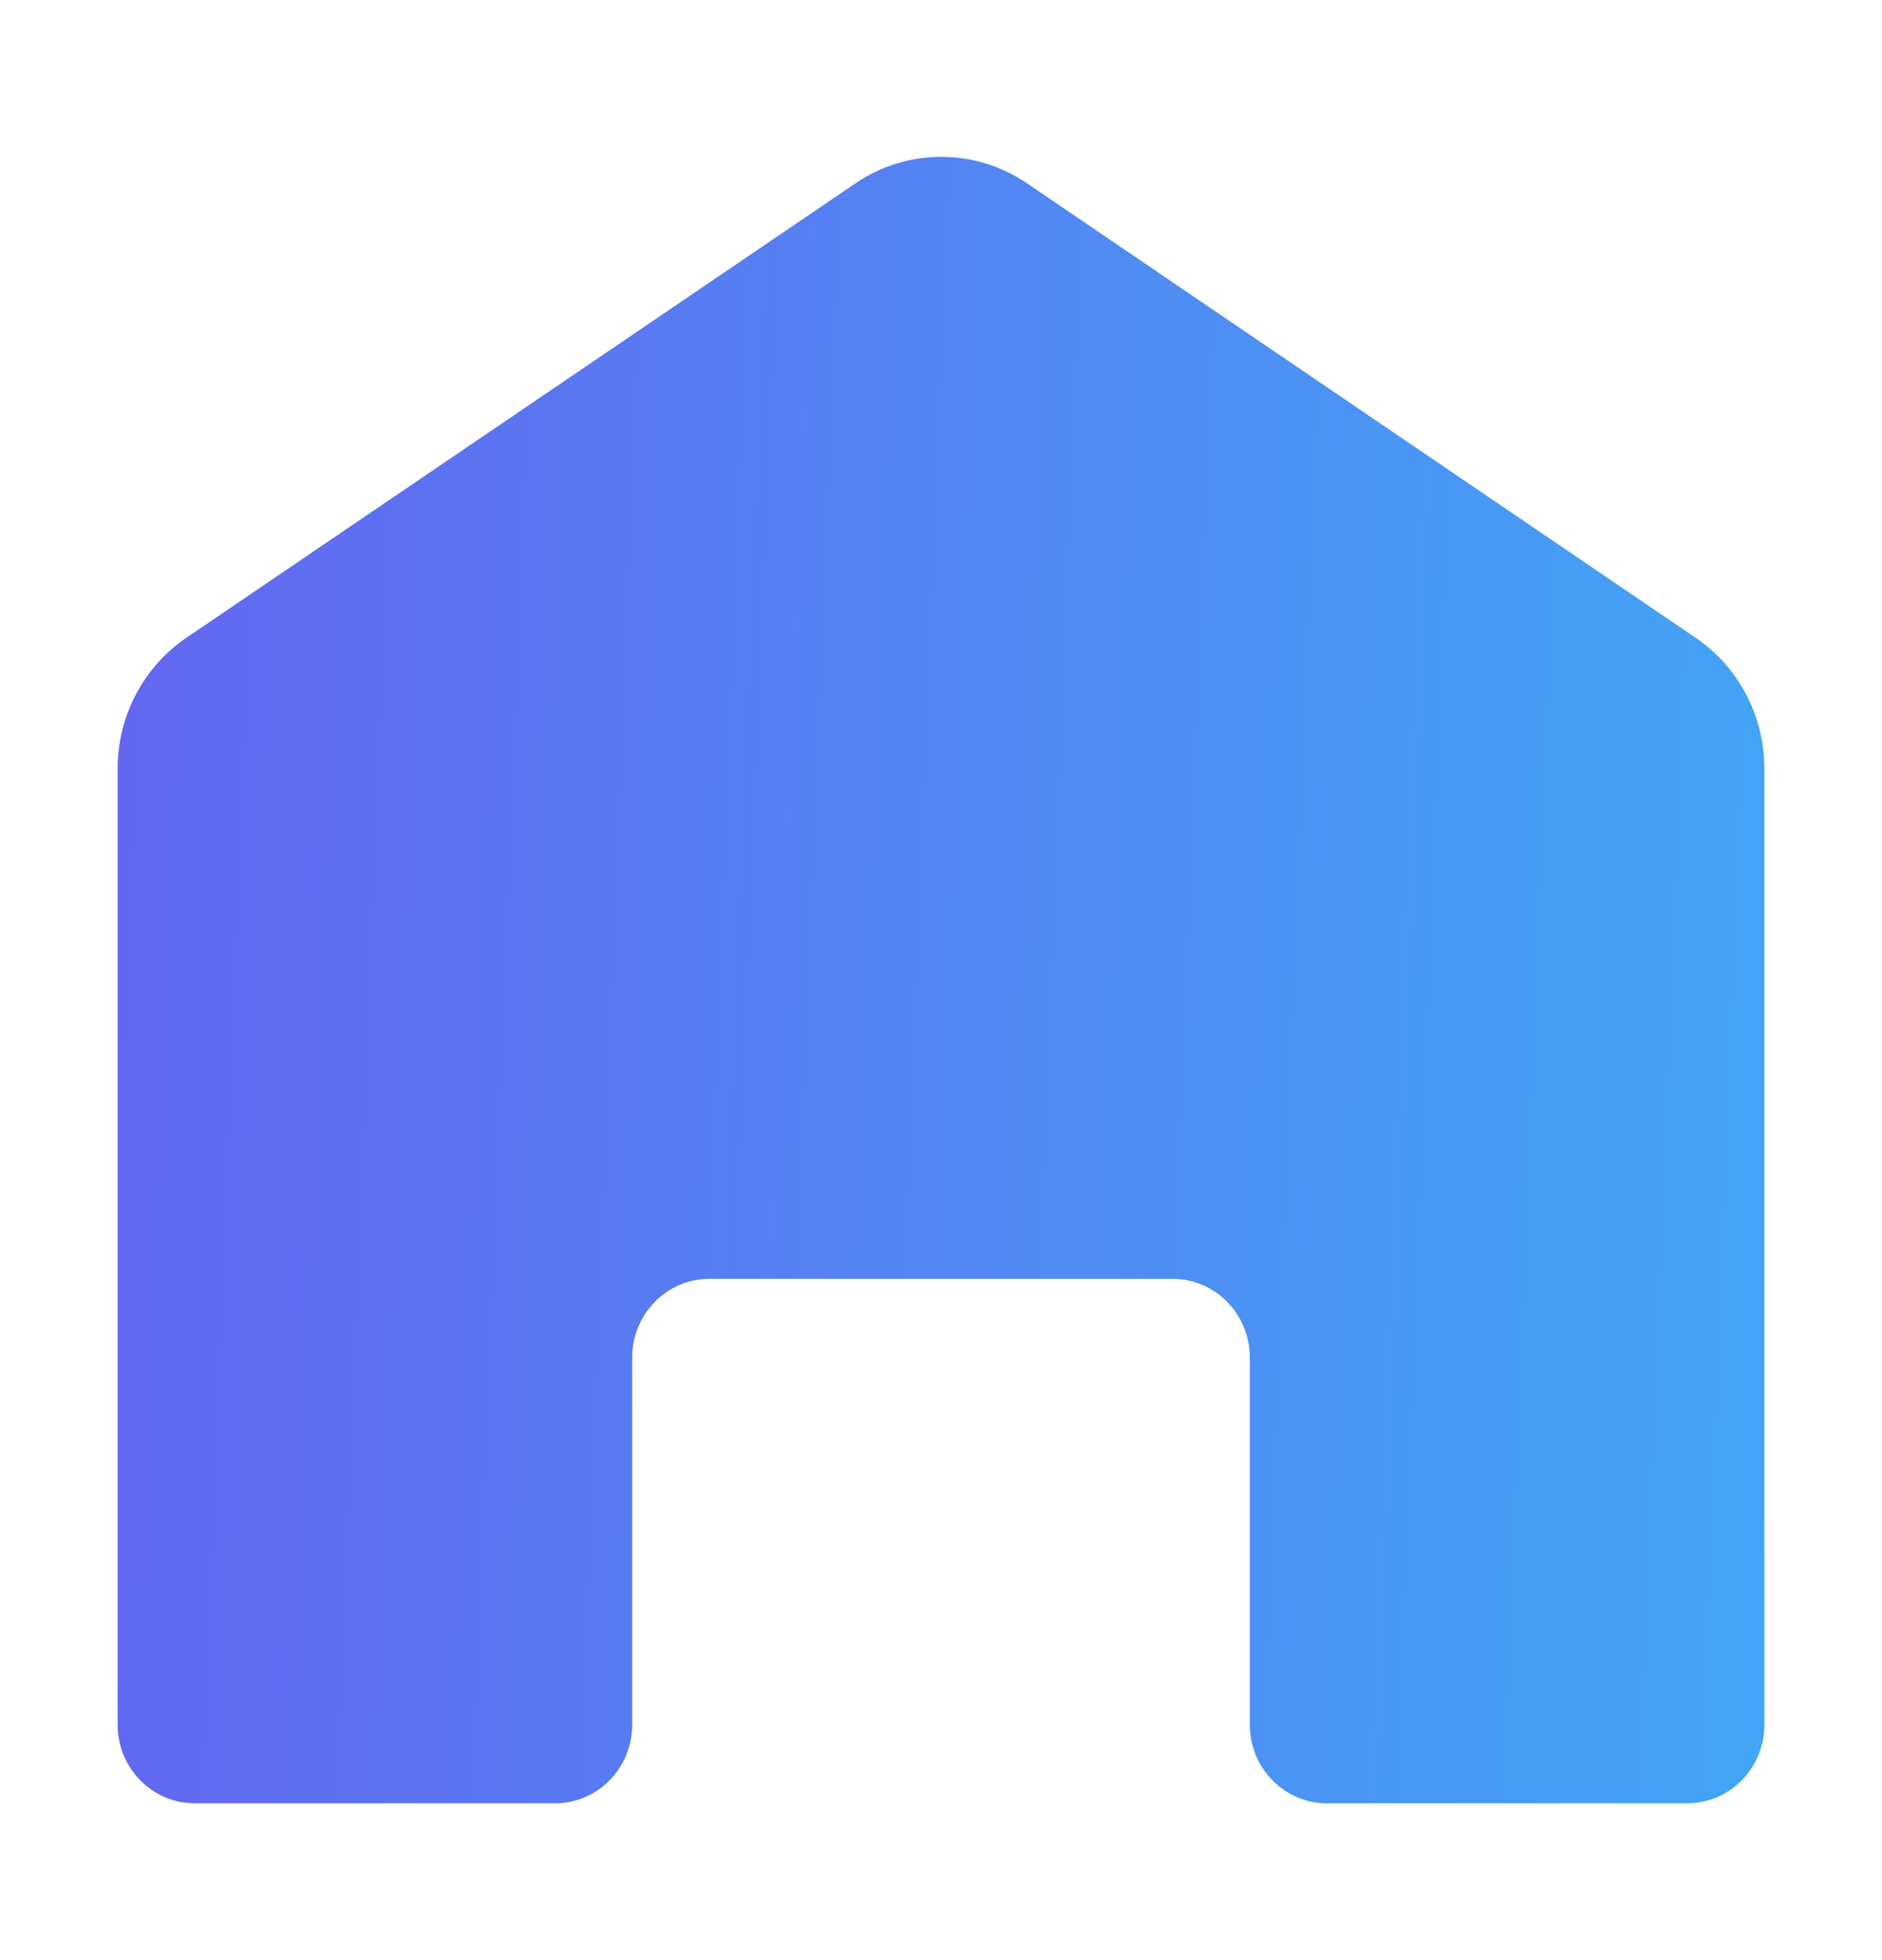 <svg width="24" height="25" viewBox="0 0 24 25" fill="none" xmlns="http://www.w3.org/2000/svg">
<g id="Core Icons/home">
<path id="shape" fill-rule="evenodd" clip-rule="evenodd" d="M16.922 23C16.378 23 15.938 22.551 15.938 21.997V17.314C15.938 16.76 15.497 16.311 14.953 16.311H9.047C8.503 16.311 8.062 16.76 8.062 17.314V21.997C8.062 22.551 7.622 23 7.078 23H2.484C1.941 23 1.5 22.551 1.5 21.997V9.804C1.5 9.133 1.829 8.506 2.377 8.134L10.911 2.337C11.572 1.888 12.433 1.888 13.095 2.337L21.623 8.134C22.171 8.506 22.5 9.133 22.5 9.804V21.997C22.5 22.551 22.059 23 21.516 23H16.922Z" fill="url(#paint0_linear_532_18900)"/>
</g>
<defs>
<linearGradient id="paint0_linear_532_18900" x1="1.5" y1="2" x2="23.305" y2="2.872" gradientUnits="userSpaceOnUse">
<stop stop-color="#6366F1"/>
<stop offset="1" stop-color="#42A5F5"/>
</linearGradient>
</defs>
</svg>
